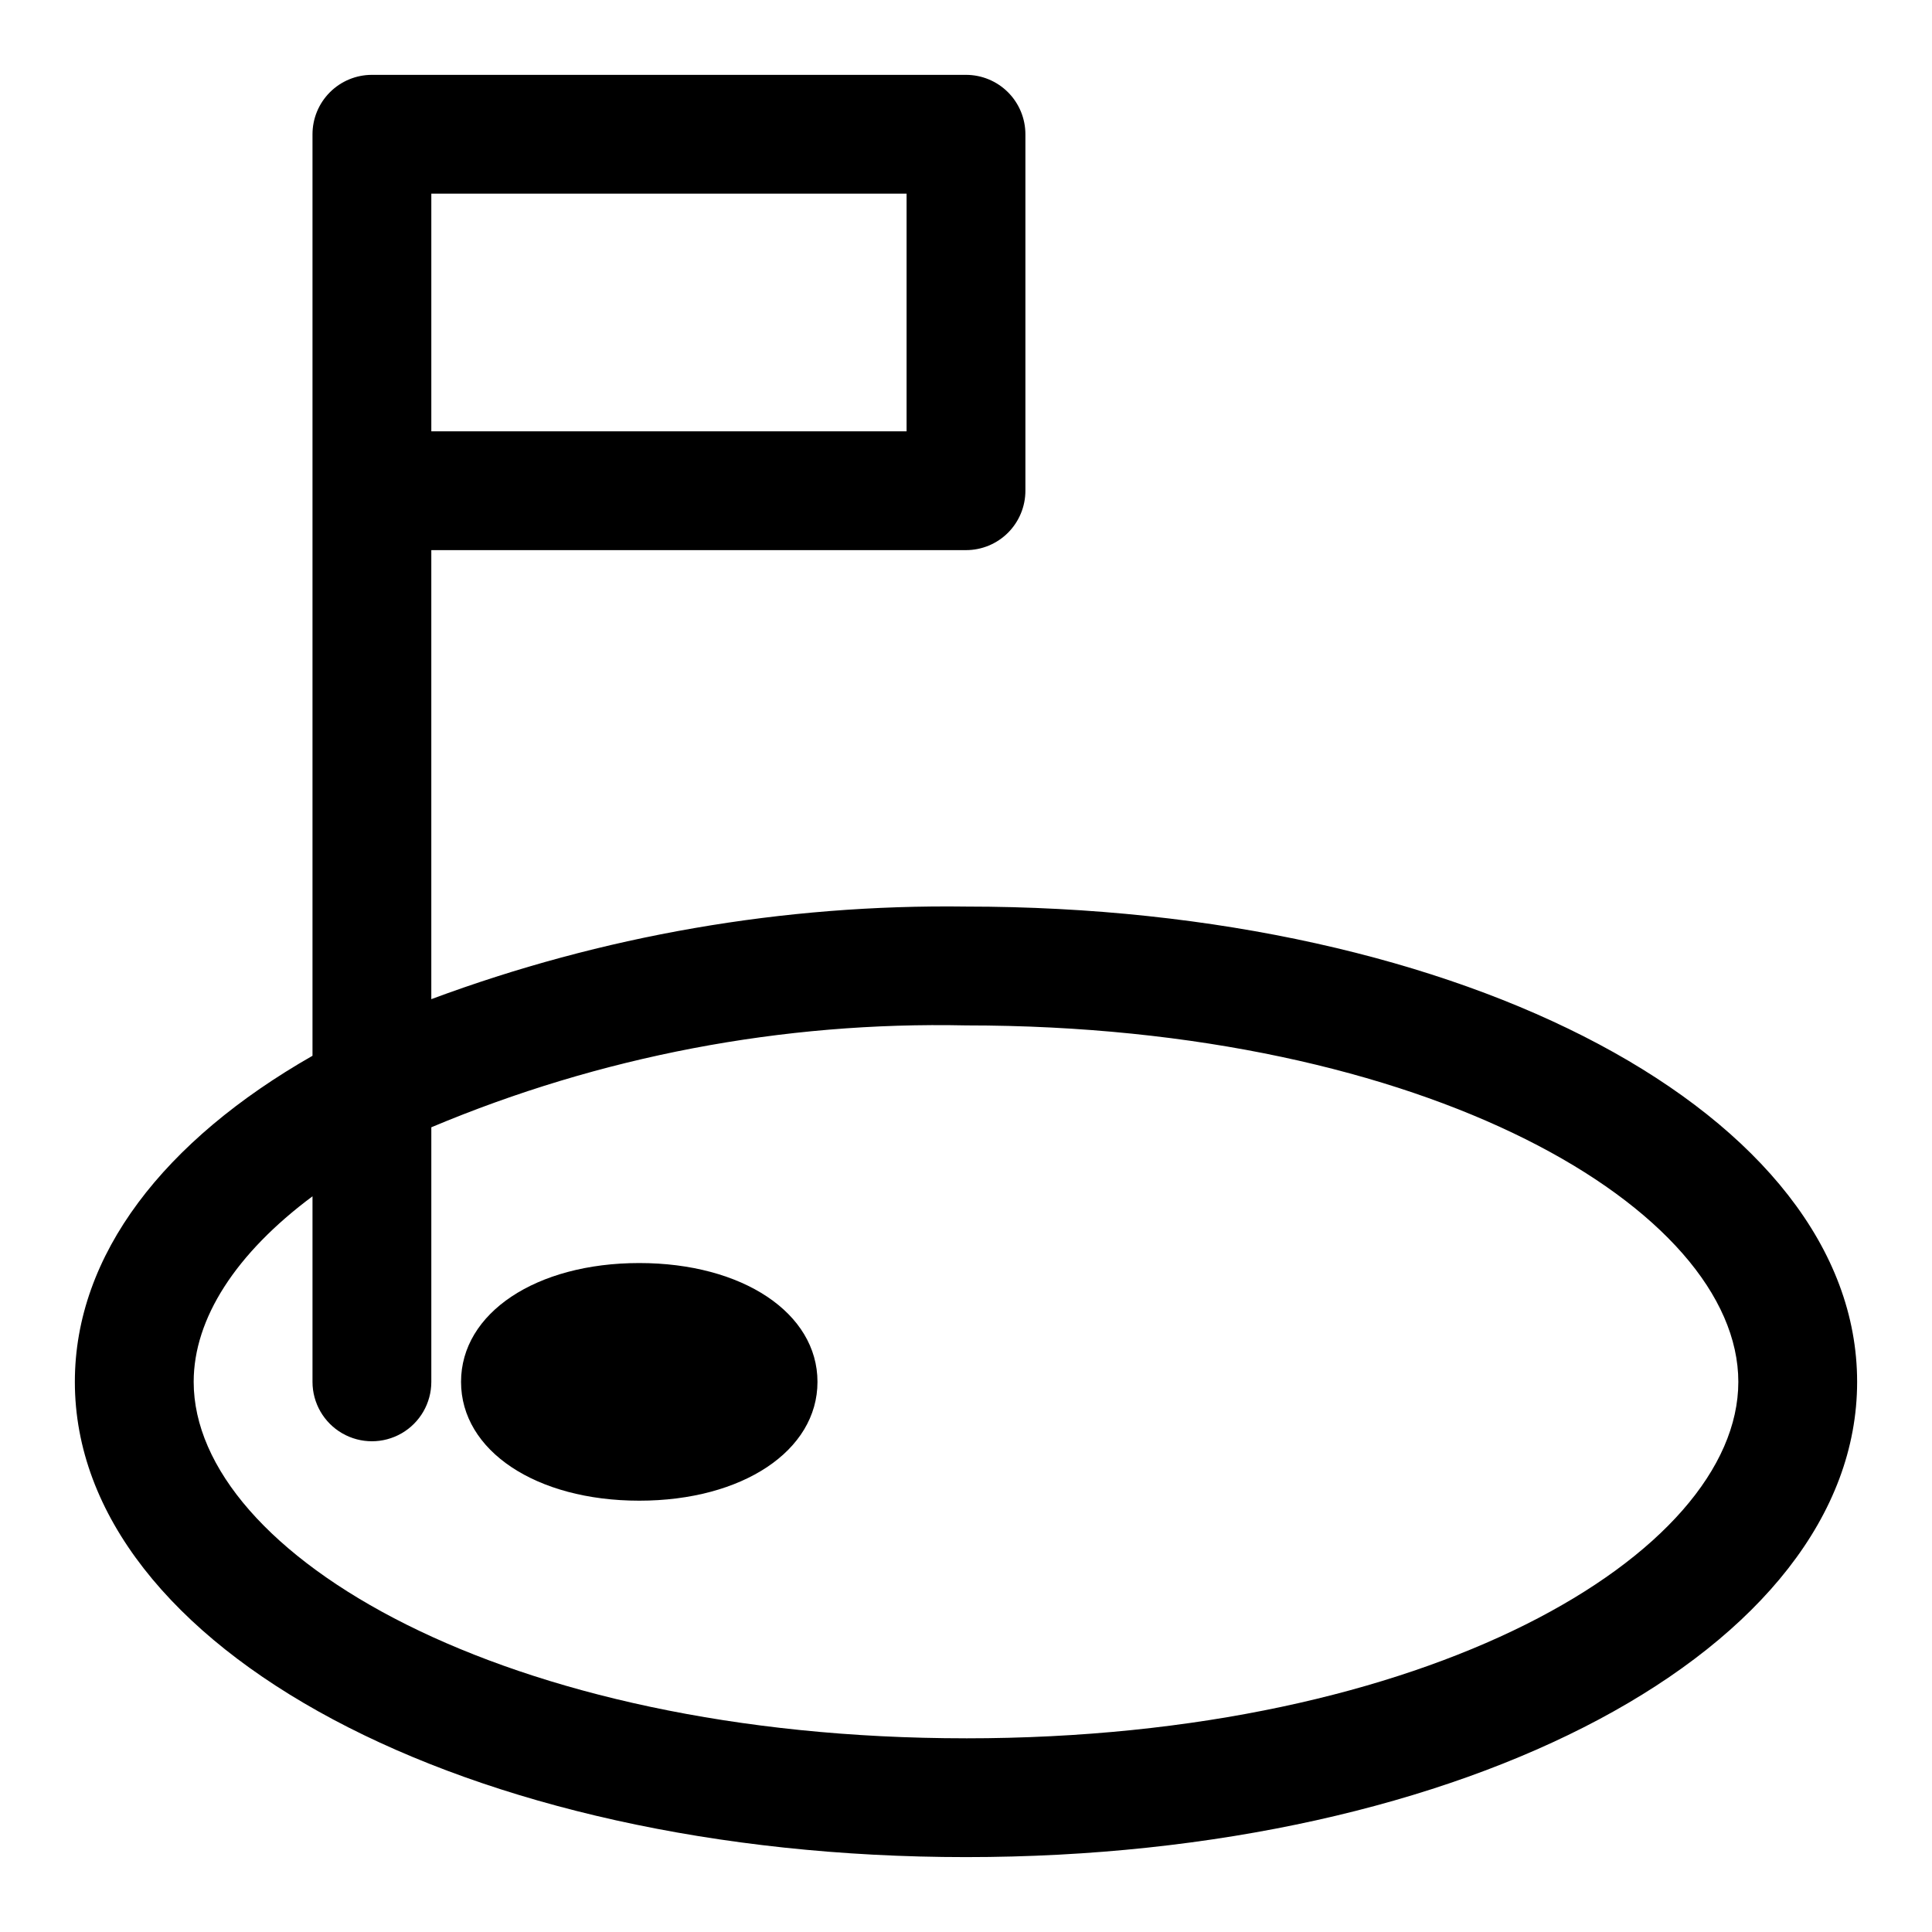 <?xml version="1.0" encoding="UTF-8"?>
<!-- Uploaded to: SVG Repo, www.svgrepo.com, Generator: SVG Repo Mixer Tools -->
<svg fill="#000000" width="800px" height="800px" version="1.1" viewBox="144 144 512 512" xmlns="http://www.w3.org/2000/svg">
 <g>
  <path d="m400 384.25c-48.344-0.641-96.387 7.68-141.7 24.539v-119h141.7c4.176 0 8.18-1.656 11.133-4.609 2.949-2.953 4.609-6.957 4.609-11.133v-94.465c0-4.176-1.66-8.18-4.609-11.133-2.953-2.953-6.957-4.613-11.133-4.613h-157.44c-4.176 0-8.18 1.66-11.133 4.613s-4.613 6.957-4.613 11.133v244.21c-39.227 22.395-62.977 52.648-62.977 86.41 0 70.629 103.74 125.95 236.16 125.95s236.16-55.324 236.16-125.95c0.004-70.629-103.73-125.95-236.16-125.95zm-15.746-125.95h-125.95v-62.977h125.95zm15.742 346.37c-122.43 0.004-204.67-48.844-204.67-94.461 0-16.824 11.219-34.086 31.488-49.176v49.176c0 5.625 3.004 10.82 7.875 13.633s10.871 2.812 15.742 0c4.871-2.812 7.871-8.008 7.871-13.633v-67.465c44.816-18.844 93.094-28.043 141.7-27 122.43 0 204.67 48.848 204.67 94.465 0 45.617-82.238 94.465-204.67 94.465z"/>
  <path d="m313.41 478.72c-27.371 0-47.23 13.25-47.23 31.488s19.859 31.488 47.23 31.488 47.23-13.25 47.23-31.488-19.859-31.488-47.23-31.488z"/>
 </g>
</svg>